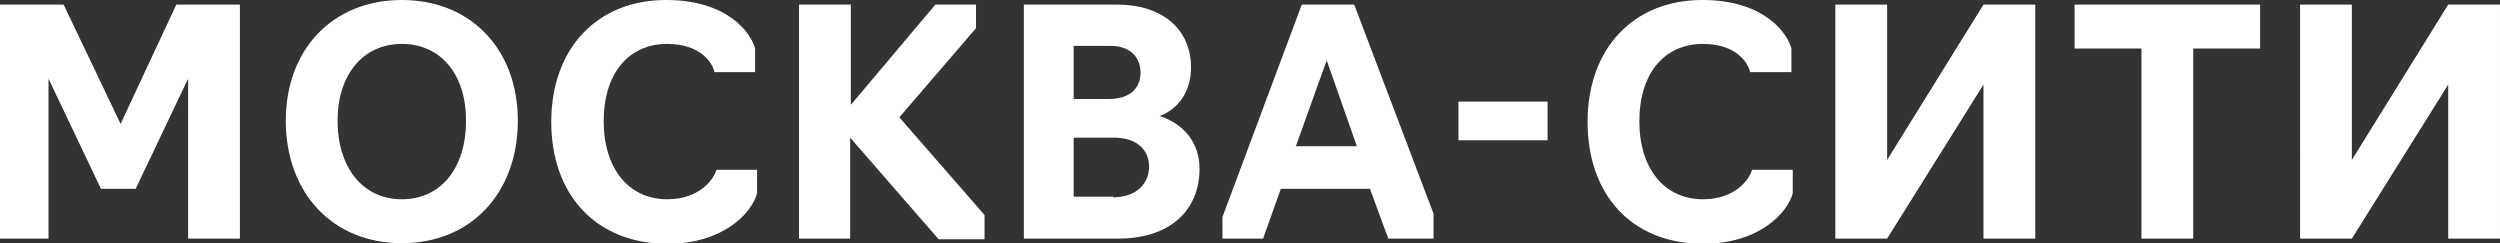 <?xml version="1.0" encoding="utf-8"?>
<!-- Generator: Adobe Illustrator 27.0.0, SVG Export Plug-In . SVG Version: 6.00 Build 0)  -->
<svg version="1.1" id="Слой_1" xmlns="http://www.w3.org/2000/svg" xmlns:xlink="http://www.w3.org/1999/xlink" x="0px" y="0px"
	 viewBox="0 0 381.4 37.1" style="enable-background:new 0 0 381.4 37.1;" xml:space="preserve">
<rect x="0" y="0" width="381.4" height="37.1" fill="#333333" stroke="none"/>
<style type="text/css">
	.st0{fill:#FFFFFF;}
</style>
<g>
	<path class="st0" d="M7.4,12v24.4H0V0.7h9.7l8.7,18.2l8.5-18.2h9.7v35.7h-7.9V12l-8,16.8h-5.3L7.4,12z"/>
	<path class="st0" d="M43.6,18.4C43.6,7.6,50.7,0,61.3,0S79,7.6,79,18.4c0,11-7.1,18.7-17.7,18.7S43.6,29.4,43.6,18.4z M71.1,18.4
		c0-7-3.8-11.7-9.8-11.7s-9.8,4.8-9.8,11.7c0,7.1,3.8,12,9.8,12S71.1,25.6,71.1,18.4z"/>
	<path class="st0" d="M84.1,18.6c0-11.2,7-18.6,17.5-18.6c9.5,0,13,5.1,13.6,7.4V11h-6.2c-0.3-1.4-2.1-4.3-7.2-4.3
		c-5.9,0-9.7,4.5-9.7,11.8c0,7.2,3.8,11.9,9.7,11.9c5,0,7.1-3.1,7.5-4.5h6.2v3.6c-0.8,2.9-5,7.7-13.8,7.7
		C90.7,37.1,84.1,29.5,84.1,18.6z"/>
	<path class="st0" d="M129.8,36.4h-7.9V0.7h7.9V16l12.9-15.3h6.2v3.6l-11.7,13.6l13,14.9v3.7h-7l-13.5-15.5V36.4z"/>
	<path class="st0" d="M156.2,0.7h14.2c7,0,11.3,3.8,11.3,9.6c0,3.5-1.8,6.3-4.8,7.4c3.8,1.2,6.1,4.2,6.1,8c0,6.5-4.6,10.7-12.4,10.7
		h-14.4V0.7z M169.2,15.1c3,0,4.8-1.5,4.8-4S172.3,7,169.4,7h-5.6v8.1H169.2z M169.8,30.1c3.6,0,5.5-2.1,5.5-4.7
		c0-2.5-1.8-4.4-5.4-4.4h-6.1v9H169.8z"/>
	<path class="st0" d="M186.5,36.4v-3.3l12.1-32.4h8l12.1,31.9v3.8h-6.9l-2.8-7.6h-13.6l-2.7,7.6H186.5z M202.4,9.2l-4.7,13.1h9.3
		L202.4,9.2z"/>
	<path class="st0" d="M222.5,15.5h13.6v5.9h-13.6V15.5z"/>
	<path class="st0" d="M242.2,18.6c0-11.2,7-18.6,17.5-18.6c9.5,0,13,5.1,13.6,7.4V11H267c-0.3-1.4-2.1-4.3-7.2-4.3
		c-5.9,0-9.7,4.5-9.7,11.8c0,7.2,3.8,11.9,9.7,11.9c5,0,7.1-3.1,7.5-4.5h6.2v3.6c-0.8,2.9-5,7.7-13.8,7.7
		C248.7,37.1,242.2,29.5,242.2,18.6z"/>
	<path class="st0" d="M280,0.7h7.9v23.7l14.7-23.7h7.9v35.7h-7.9V12.9l-14.7,23.5H280V0.7z"/>
	<path class="st0" d="M326.7,7.4h-10.2V0.7h28.3v6.7h-10.2v29h-7.9V7.4z"/>
	<path class="st0" d="M350.9,0.7h7.9v23.7l14.7-23.7h7.9v35.7h-7.9V12.9l-14.7,23.5h-7.9V0.7z"/>
</g>
</svg>
